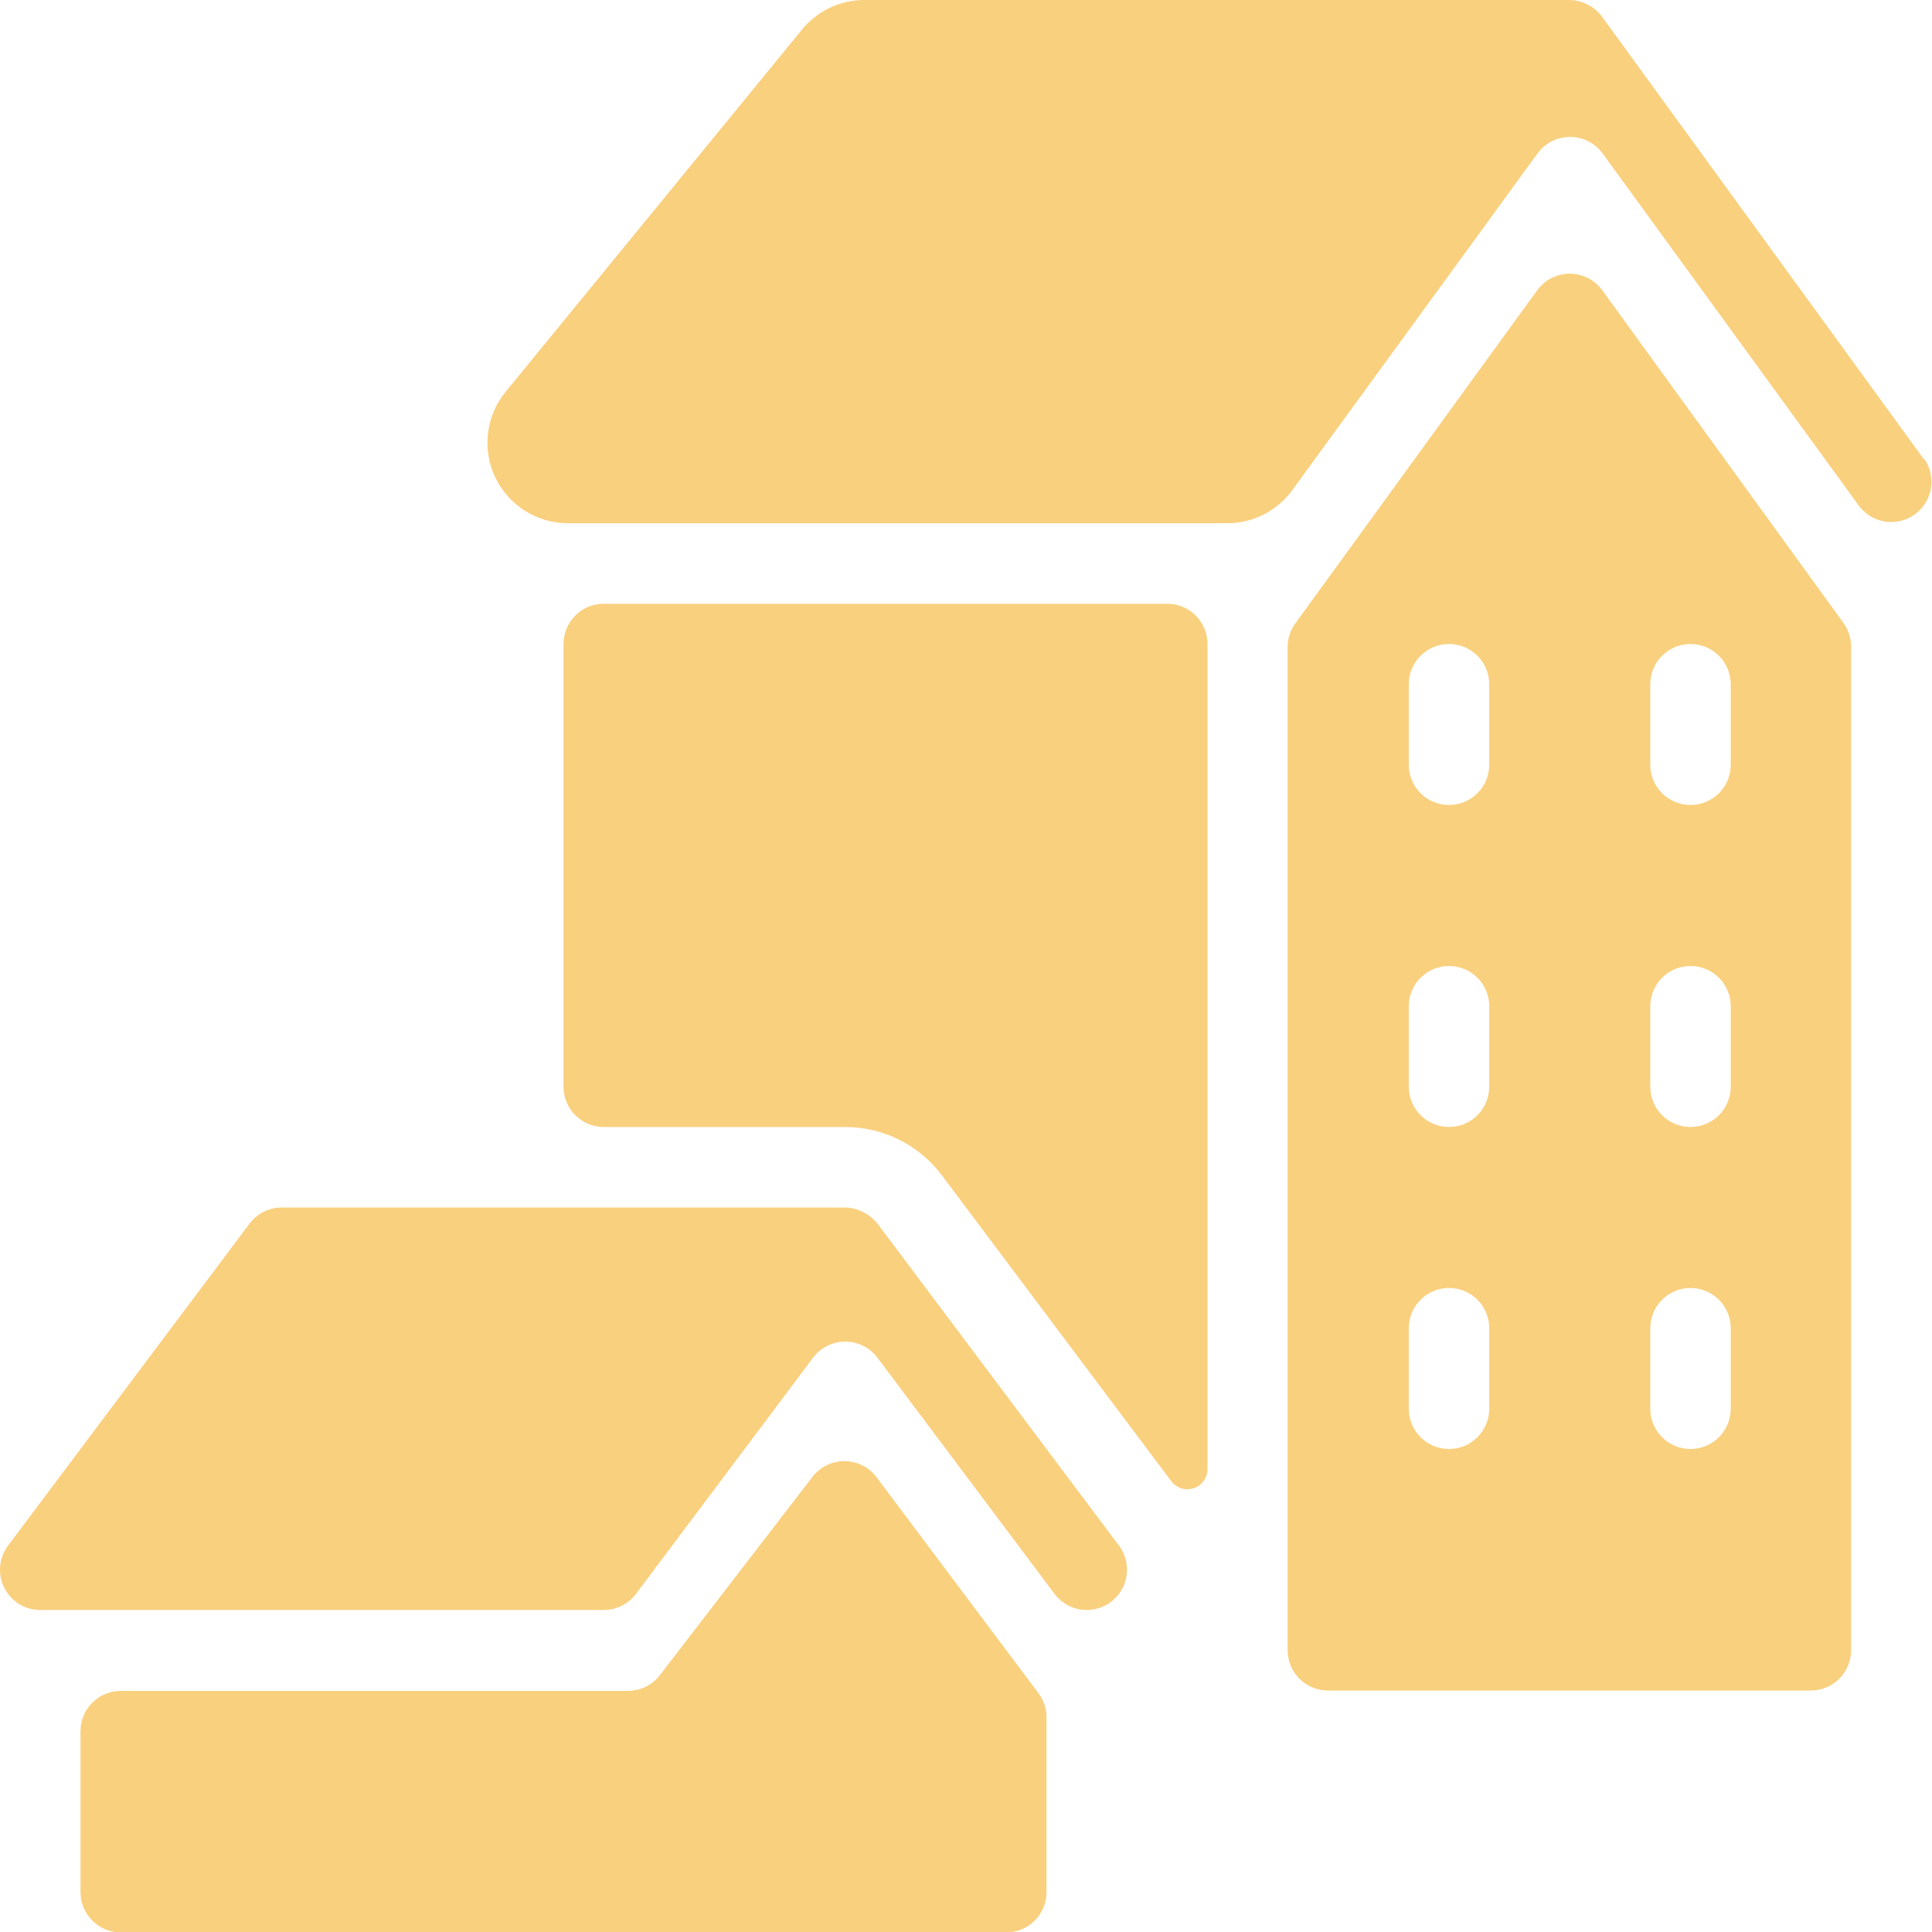 <svg width="58" height="58" viewBox="0 0 58 58" fill="none" xmlns="http://www.w3.org/2000/svg">
<g clip-path="url(#clip0)">
<path d="M48.104 8.717C47.992 8.562 47.845 8.436 47.675 8.349C47.504 8.262 47.316 8.217 47.125 8.217C46.934 8.217 46.746 8.262 46.575 8.349C46.405 8.436 46.258 8.562 46.146 8.717L38.896 18.702C38.742 18.906 38.657 19.155 38.655 19.41V49.541C38.655 49.862 38.782 50.169 39.008 50.396C39.235 50.623 39.542 50.75 39.863 50.75H54.363C54.683 50.75 54.991 50.623 55.217 50.396C55.444 50.169 55.571 49.862 55.571 49.541V19.41C55.571 19.156 55.491 18.908 55.342 18.702L48.104 8.717ZM44.708 42.291C44.708 42.612 44.581 42.919 44.354 43.146C44.128 43.373 43.821 43.5 43.5 43.5C43.179 43.5 42.872 43.373 42.646 43.146C42.419 42.919 42.292 42.612 42.292 42.291V39.875C42.292 39.554 42.419 39.247 42.646 39.02C42.872 38.794 43.179 38.666 43.5 38.666C43.821 38.666 44.128 38.794 44.354 39.02C44.581 39.247 44.708 39.554 44.708 39.875V42.291ZM44.708 32.625C44.708 32.945 44.581 33.253 44.354 33.479C44.128 33.706 43.821 33.833 43.5 33.833C43.179 33.833 42.872 33.706 42.646 33.479C42.419 33.253 42.292 32.945 42.292 32.625V30.208C42.292 29.888 42.419 29.58 42.646 29.354C42.872 29.127 43.179 29 43.5 29C43.821 29 44.128 29.127 44.354 29.354C44.581 29.58 44.708 29.888 44.708 30.208V32.625ZM44.708 22.958C44.708 23.279 44.581 23.586 44.354 23.813C44.128 24.039 43.821 24.166 43.5 24.166C43.179 24.166 42.872 24.039 42.646 23.813C42.419 23.586 42.292 23.279 42.292 22.958V20.541C42.292 20.221 42.419 19.914 42.646 19.687C42.872 19.46 43.179 19.333 43.5 19.333C43.821 19.333 44.128 19.46 44.354 19.687C44.581 19.914 44.708 20.221 44.708 20.541V22.958ZM51.958 42.291C51.958 42.612 51.831 42.919 51.604 43.146C51.378 43.373 51.071 43.5 50.75 43.5C50.429 43.5 50.122 43.373 49.896 43.146C49.669 42.919 49.542 42.612 49.542 42.291V39.875C49.542 39.554 49.669 39.247 49.896 39.02C50.122 38.794 50.429 38.666 50.75 38.666C51.071 38.666 51.378 38.794 51.604 39.02C51.831 39.247 51.958 39.554 51.958 39.875V42.291ZM51.958 32.625C51.958 32.945 51.831 33.253 51.604 33.479C51.378 33.706 51.071 33.833 50.75 33.833C50.429 33.833 50.122 33.706 49.896 33.479C49.669 33.253 49.542 32.945 49.542 32.625V30.208C49.542 29.888 49.669 29.58 49.896 29.354C50.122 29.127 50.429 29 50.75 29C51.071 29 51.378 29.127 51.604 29.354C51.831 29.58 51.958 29.888 51.958 30.208V32.625ZM51.958 22.958C51.958 23.279 51.831 23.586 51.604 23.813C51.378 24.039 51.071 24.166 50.75 24.166C50.429 24.166 50.122 24.039 49.896 23.813C49.669 23.586 49.542 23.279 49.542 22.958V20.541C49.542 20.221 49.669 19.914 49.896 19.687C50.122 19.46 50.429 19.333 50.75 19.333C51.071 19.333 51.378 19.46 51.604 19.687C51.831 19.914 51.958 20.221 51.958 20.541V22.958Z" fill="#F9D07E"/>
<path d="M35.042 18.125H18.125C17.805 18.125 17.497 18.252 17.271 18.479C17.044 18.706 16.917 19.013 16.917 19.333V32.625C16.917 32.946 17.044 33.253 17.271 33.479C17.497 33.706 17.805 33.833 18.125 33.833H25.375C25.938 33.833 26.493 33.964 26.996 34.216C27.5 34.468 27.937 34.833 28.275 35.283L35.163 44.467C35.239 44.568 35.345 44.643 35.466 44.681C35.587 44.719 35.717 44.717 35.837 44.677C35.957 44.637 36.062 44.56 36.136 44.457C36.21 44.355 36.25 44.231 36.25 44.104V19.333C36.25 19.013 36.123 18.706 35.896 18.479C35.669 18.252 35.362 18.125 35.042 18.125Z" fill="#F9D07E"/>
<path d="M26.315 44.348C26.203 44.198 26.057 44.076 25.889 43.992C25.721 43.908 25.536 43.865 25.348 43.865C25.161 43.865 24.976 43.908 24.808 43.992C24.64 44.076 24.494 44.198 24.382 44.348L19.817 50.279C19.704 50.429 19.558 50.55 19.39 50.634C19.223 50.718 19.038 50.762 18.85 50.762H3.625C3.305 50.762 2.997 50.889 2.771 51.116C2.544 51.342 2.417 51.65 2.417 51.97V56.804C2.417 57.124 2.544 57.431 2.771 57.658C2.997 57.885 3.305 58.012 3.625 58.012H30.208C30.529 58.012 30.836 57.885 31.063 57.658C31.289 57.431 31.417 57.124 31.417 56.804V51.555C31.417 51.293 31.332 51.039 31.175 50.83L26.315 44.348Z" fill="#F9D07E"/>
<path d="M26.342 36.733C26.225 36.588 26.078 36.469 25.911 36.386C25.744 36.302 25.561 36.256 25.375 36.25H8.458C8.271 36.25 8.086 36.294 7.918 36.378C7.75 36.462 7.604 36.583 7.492 36.733L0.242 46.4C0.107 46.58 0.025 46.793 0.005 47.017C-0.015 47.24 0.027 47.465 0.128 47.665C0.228 47.866 0.382 48.035 0.573 48.153C0.764 48.271 0.984 48.333 1.208 48.333H18.125C18.313 48.333 18.498 48.29 18.665 48.206C18.833 48.122 18.979 48 19.092 47.85L24.408 40.76C24.521 40.609 24.667 40.488 24.835 40.404C25.002 40.32 25.187 40.276 25.375 40.276C25.563 40.276 25.748 40.32 25.915 40.404C26.083 40.488 26.229 40.609 26.342 40.76L31.658 47.85C31.851 48.106 32.137 48.276 32.454 48.321C32.771 48.367 33.094 48.284 33.35 48.092C33.606 47.899 33.776 47.613 33.821 47.296C33.867 46.979 33.784 46.656 33.592 46.4L26.342 36.733Z" fill="#F9D07E"/>
<path d="M57.758 13.79L48.092 0.498C47.979 0.347 47.833 0.224 47.666 0.138C47.498 0.052 47.313 0.004 47.125 0L25.948 0C25.59 5.43471e-05 25.236 0.08 24.913 0.233C24.589 0.386 24.304 0.61 24.077 0.887L15.179 11.762C14.89 12.116 14.707 12.545 14.651 12.999C14.596 13.453 14.67 13.913 14.866 14.327C15.062 14.74 15.371 15.089 15.758 15.334C16.144 15.578 16.592 15.708 17.05 15.708H36.842C37.223 15.708 37.599 15.618 37.939 15.445C38.279 15.272 38.573 15.021 38.797 14.713L46.158 4.606C46.27 4.452 46.417 4.327 46.587 4.241C46.757 4.155 46.944 4.11 47.135 4.11C47.325 4.11 47.513 4.155 47.682 4.241C47.852 4.327 47.999 4.452 48.111 4.606L55.825 15.21C56.018 15.456 56.299 15.617 56.609 15.661C56.919 15.703 57.233 15.624 57.486 15.441C57.739 15.257 57.91 14.982 57.965 14.674C58.019 14.366 57.952 14.049 57.778 13.79H57.758Z" fill="#F9D07E"/>
</g>
<defs>
<clipPath id="clip0">
<rect width="58" height="58" fill="white"/>
</clipPath>
</defs>
</svg>
